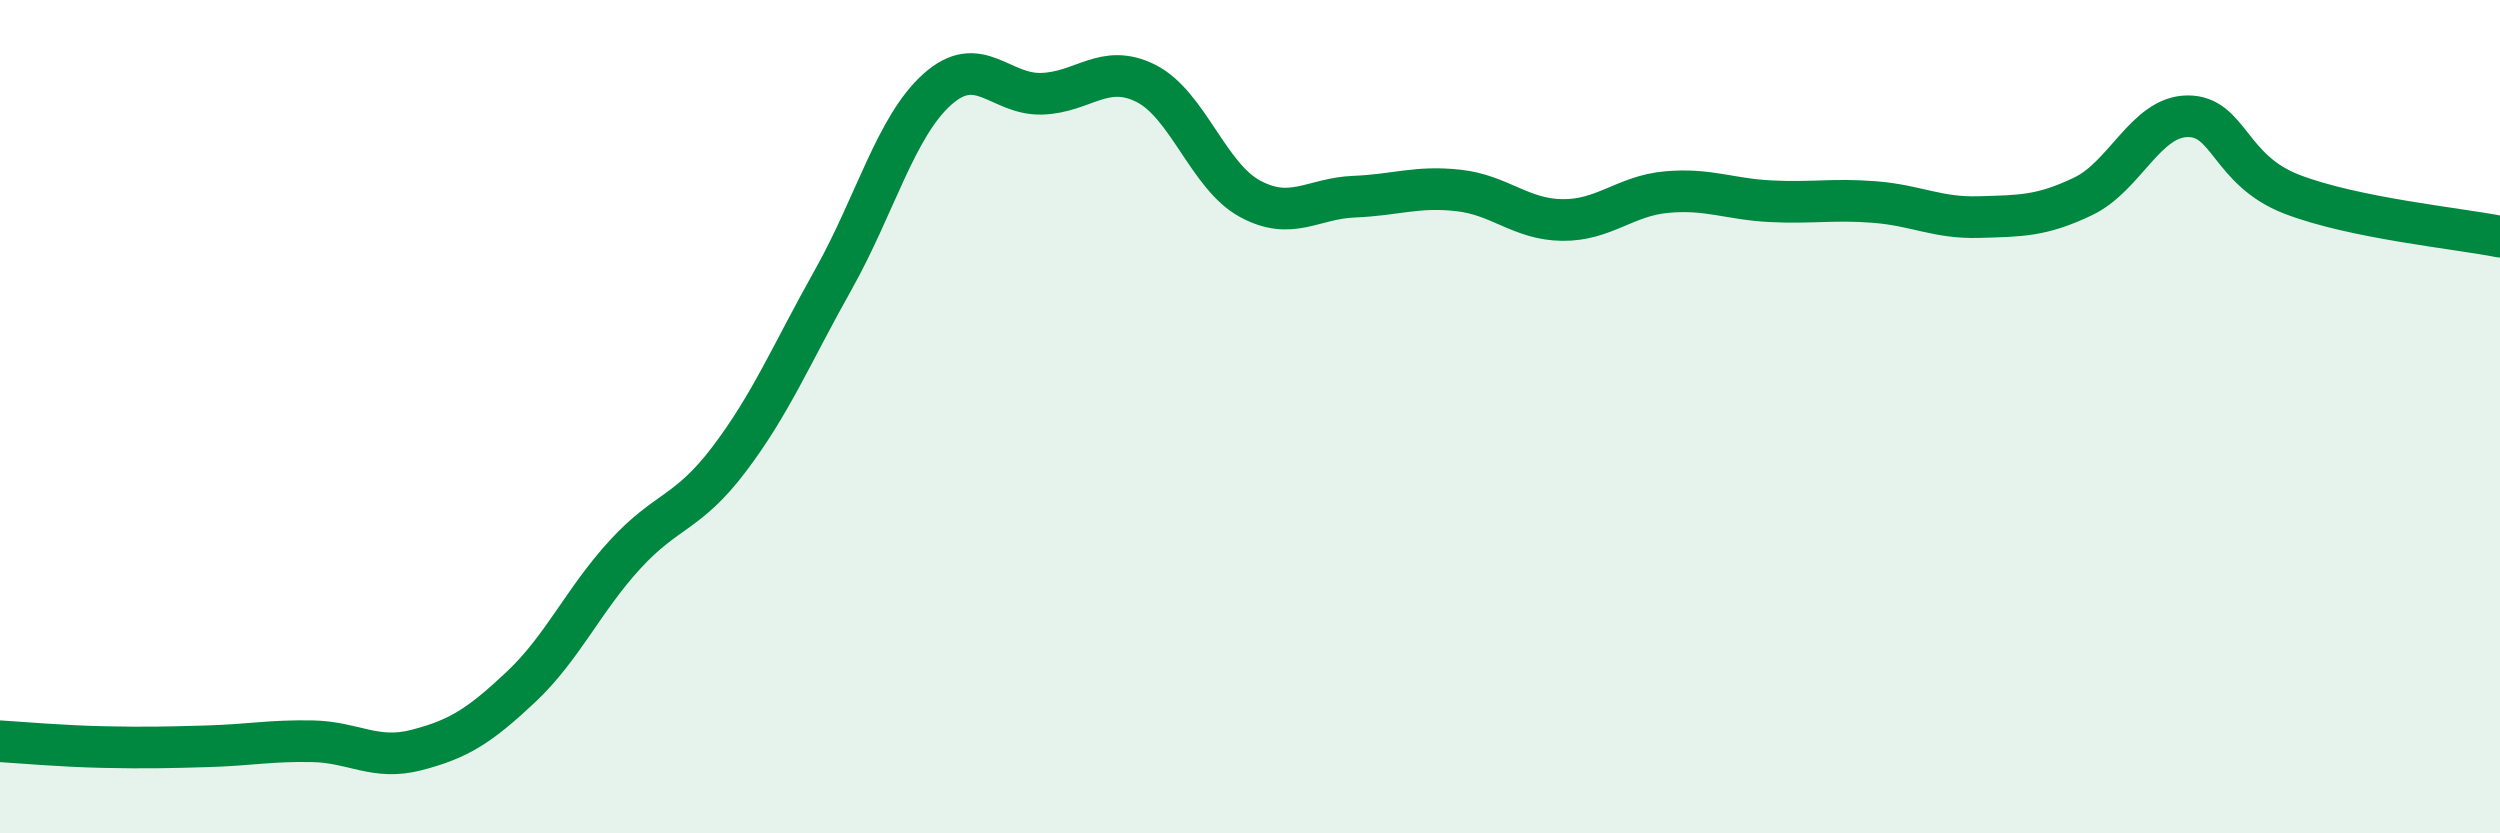 
    <svg width="60" height="20" viewBox="0 0 60 20" xmlns="http://www.w3.org/2000/svg">
      <path
        d="M 0,17.79 C 0.5,17.82 1.5,17.91 2.5,17.93 C 3.5,17.95 4,17.94 5,17.91 C 6,17.88 6.5,17.77 7.5,17.79 C 8.5,17.81 9,18.26 10,18 C 11,17.74 11.5,17.43 12.5,16.49 C 13.5,15.55 14,14.4 15,13.31 C 16,12.22 16.5,12.34 17.5,11.02 C 18.5,9.7 19,8.49 20,6.71 C 21,4.93 21.5,3.03 22.5,2.14 C 23.5,1.25 24,2.28 25,2.25 C 26,2.22 26.5,1.5 27.5,2 C 28.5,2.5 29,4.23 30,4.77 C 31,5.31 31.5,4.76 32.5,4.72 C 33.5,4.68 34,4.46 35,4.57 C 36,4.68 36.5,5.27 37.5,5.28 C 38.5,5.29 39,4.7 40,4.61 C 41,4.52 41.5,4.78 42.5,4.83 C 43.5,4.88 44,4.77 45,4.85 C 46,4.93 46.5,5.24 47.5,5.21 C 48.5,5.18 49,5.19 50,4.71 C 51,4.23 51.5,2.8 52.5,2.79 C 53.5,2.78 53.5,4.08 55,4.66 C 56.5,5.24 59,5.48 60,5.68L60 20L0 20Z"
        fill="#008740"
        opacity="0.1"
        stroke-linecap="round"
        stroke-linejoin="round"
      />
      <path
        d="M 0,17.79 C 0.5,17.82 1.5,17.91 2.5,17.93 C 3.5,17.95 4,17.94 5,17.91 C 6,17.88 6.5,17.77 7.5,17.79 C 8.5,17.81 9,18.26 10,18 C 11,17.74 11.5,17.43 12.5,16.49 C 13.5,15.55 14,14.4 15,13.31 C 16,12.22 16.5,12.34 17.5,11.02 C 18.5,9.7 19,8.49 20,6.71 C 21,4.93 21.5,3.03 22.5,2.14 C 23.5,1.25 24,2.28 25,2.25 C 26,2.22 26.5,1.5 27.5,2 C 28.5,2.5 29,4.23 30,4.77 C 31,5.31 31.5,4.76 32.5,4.72 C 33.5,4.68 34,4.46 35,4.57 C 36,4.68 36.5,5.27 37.5,5.28 C 38.5,5.29 39,4.7 40,4.61 C 41,4.52 41.5,4.78 42.5,4.83 C 43.5,4.88 44,4.77 45,4.85 C 46,4.93 46.5,5.24 47.5,5.21 C 48.5,5.18 49,5.19 50,4.71 C 51,4.23 51.5,2.8 52.5,2.79 C 53.5,2.78 53.5,4.08 55,4.66 C 56.5,5.24 59,5.48 60,5.68"
        stroke="#008740"
        stroke-width="1"
        fill="none"
        stroke-linecap="round"
        stroke-linejoin="round"
      />
    </svg>
  